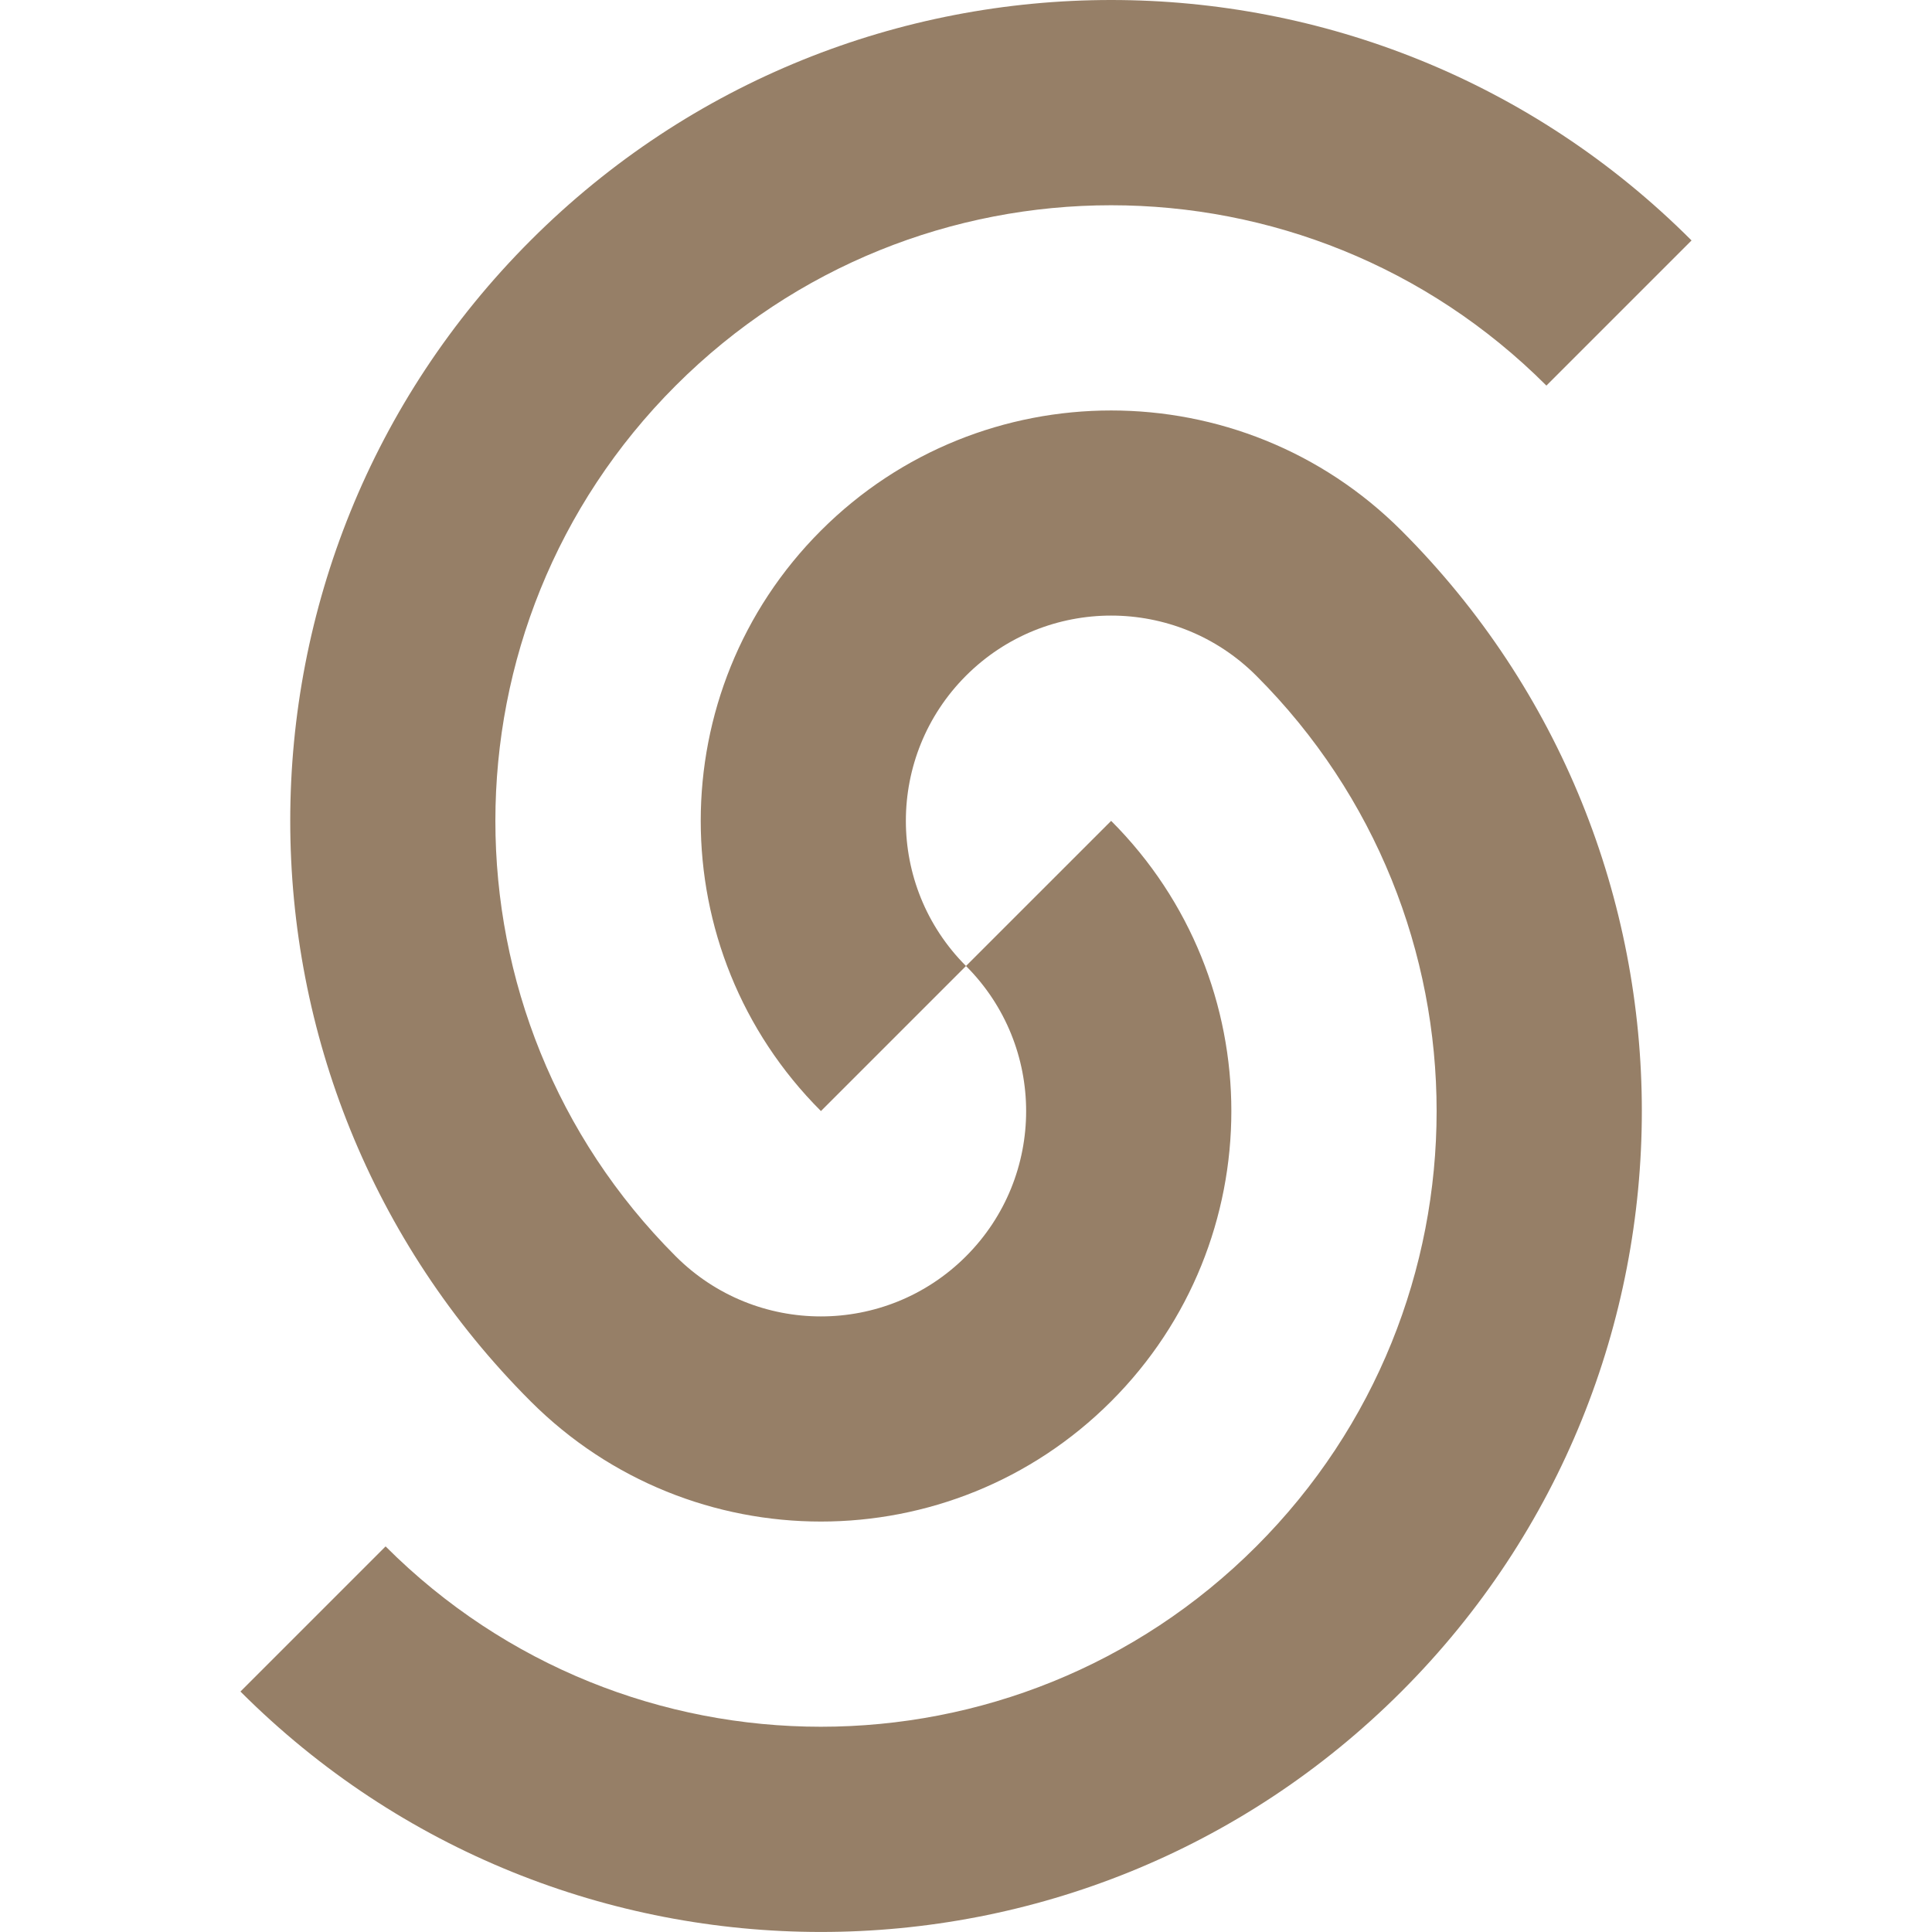 <svg role="img" width="32px" height="32px" viewBox="0 0 24 24" xmlns="http://www.w3.org/2000/svg"><title>Upstash</title><path fill="#967f67" d="M13.803 0C11.193 0 8.583.995 6.592 2.986c-3.982 3.982-3.982 10.44 0 14.422 1.991 1.991 5.22 1.991 7.211 0 1.991-1.991 1.991-5.22 0-7.211L12 12c.996.996.996 2.61 0 3.606-.996.996-2.61.996-3.606 0-2.987-2.987-2.987-7.83 0-10.816 2.987-2.987 7.83-2.987 10.816 0l1.803-1.803C19.023.995 16.413 0 13.803 0zM12 12c-.996-.996-.996-2.61 0-3.606.996-.996 2.61-.996 3.606 0 2.987 2.987 2.987 7.83 0 10.816-2.987 2.987-7.83 2.987-10.816 0l-1.803 1.803c3.982 3.982 10.44 3.982 14.422 0 3.982-3.982 3.982-10.44 0-14.422-.996-.996-2.301-1.492-3.606-1.492-1.305 0-2.61.497-3.605 1.492-1.991 1.991-1.991 5.22 0 7.211z"/></svg>